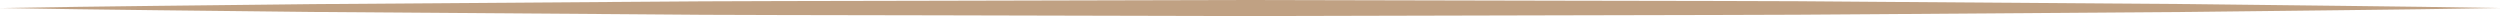 <svg xmlns="http://www.w3.org/2000/svg" viewBox="0 0 466.42 3"><defs><style>.cls-1{fill:#c0a183;}</style></defs><g id="Layer_2" data-name="Layer 2"><g id="Layer_1-2" data-name="Layer 1"><path class="cls-1" d="M0,1.5C19.43,1.16,38.87,1,58.3.77L116.61.35C136,.17,155.47.2,174.91.14L233.21,0l58.31.13c19.43.07,38.86,0,58.3.21l58.3.42c19.44.25,38.87.4,58.3.74-19.43.34-38.86.48-58.3.73l-58.3.42c-19.44.18-38.87.14-58.3.21L233.21,3l-58.3-.14c-19.44-.07-38.87,0-58.3-.21L58.3,2.23C38.87,2,19.43,1.84,0,1.5Z"/></g></g></svg>